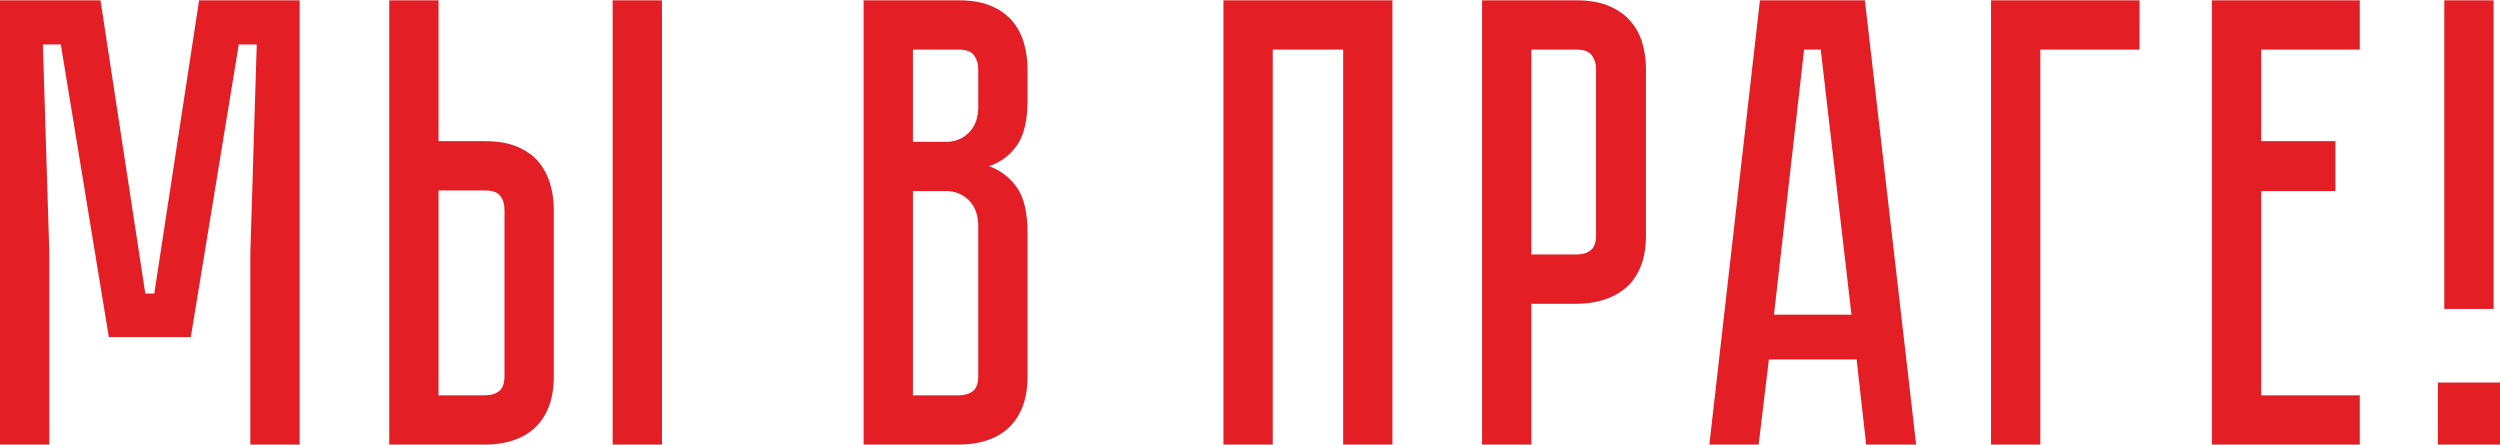 <?xml version="1.0" encoding="UTF-8"?> <svg xmlns="http://www.w3.org/2000/svg" xmlns:xlink="http://www.w3.org/1999/xlink" xmlns:xodm="http://www.corel.com/coreldraw/odm/2003" xml:space="preserve" width="899px" height="160px" version="1.1" style="shape-rendering:geometricPrecision; text-rendering:geometricPrecision; image-rendering:optimizeQuality; fill-rule:evenodd; clip-rule:evenodd" viewBox="0 0 491.34 87.32"> <defs> <style type="text/css"> .fil0 {fill:#E31E24;fill-rule:nonzero} </style> </defs> <g id="Layer_x0020_1">  <polygon class="fil0" points="58.89,0 58.89,87.32 49.2,87.32 49.2,49.57 50.46,8.68 46.93,8.68 37.5,66.18 21.39,66.18 11.95,8.68 8.43,8.68 9.69,49.57 9.69,87.32 0,87.32 0,0 19.75,0 28.56,57.63 30.32,57.63 39.13,0 "></polygon> <path id="1" class="fil0" d="M95.37 27.68c2.44,0 4.51,0.36 6.23,1.07 1.72,0.71 3.11,1.68 4.15,2.89 1.05,1.22 1.83,2.65 2.33,4.28 0.51,1.64 0.76,3.38 0.76,5.22l0 32.72c0,2.43 -0.36,4.51 -1.07,6.23 -0.72,1.72 -1.68,3.1 -2.9,4.15 -1.21,1.05 -2.64,1.82 -4.27,2.33 -1.64,0.5 -3.38,0.75 -5.23,0.75l-18.87 0 0 -87.32 9.69 0 0 27.68 9.18 0zm3.78 13.46c0,-1.09 -0.27,-1.99 -0.82,-2.7 -0.54,-0.71 -1.53,-1.07 -2.96,-1.07l-9.18 0 0 40.26 9.18 0c1.09,0 2,-0.27 2.71,-0.82 0.71,-0.54 1.07,-1.53 1.07,-2.95l0 -32.72zm30.95 -41.14l0 87.32 -9.69 0 0 -87.32 9.69 0z"></path> <path id="2" class="fil0" d="M188.48 0c2.44,0 4.51,0.36 6.23,1.07 1.72,0.71 3.1,1.68 4.15,2.89 1.05,1.22 1.83,2.65 2.33,4.28 0.5,1.64 0.76,3.38 0.76,5.22l0 6.17c0,3.94 -0.7,6.9 -2.08,8.87 -1.38,1.97 -3.21,3.33 -5.47,4.09 2.26,0.84 4.09,2.24 5.47,4.21 1.38,1.97 2.08,4.93 2.08,8.87l0 28.19c0,2.43 -0.36,4.51 -1.07,6.23 -0.72,1.72 -1.68,3.1 -2.9,4.15 -1.21,1.05 -2.64,1.82 -4.28,2.33 -1.63,0.5 -3.37,0.75 -5.22,0.75l-18.75 0 0 -87.32 18.75 0zm3.78 44.42c0,-2.19 -0.61,-3.88 -1.83,-5.1 -1.21,-1.22 -2.7,-1.83 -4.46,-1.83l-6.55 0 0 40.14 9.06 0c1.09,0 1.99,-0.27 2.71,-0.82 0.71,-0.54 1.07,-1.53 1.07,-2.95l0 -29.44zm0 -30.96c0,-1 -0.28,-1.88 -0.82,-2.64 -0.55,-0.75 -1.53,-1.13 -2.96,-1.13l-9.06 0 0 18.12 6.55 0c1.76,0 3.25,-0.61 4.46,-1.83 1.22,-1.21 1.83,-2.91 1.83,-5.09l0 -7.43z"></path> <polygon id="3" class="fil0" points="273.66,0 273.66,87.32 263.98,87.32 263.98,9.69 250.14,9.69 250.14,87.32 240.45,87.32 240.45,0 "></polygon> <path id="4" class="fil0" d="M323.49 46.18c0,2.43 -0.36,4.51 -1.07,6.22 -0.71,1.72 -1.7,3.11 -2.96,4.16 -1.25,1.05 -2.7,1.82 -4.34,2.32 -1.63,0.51 -3.37,0.76 -5.22,0.76l-8.93 0 0 27.68 -9.69 0 0 -87.32 18.62 0c2.43,0 4.51,0.36 6.23,1.07 1.72,0.71 3.12,1.68 4.21,2.89 1.09,1.22 1.89,2.65 2.4,4.28 0.5,1.64 0.75,3.38 0.75,5.22l0 32.72zm-9.81 -32.72c0,-1 -0.28,-1.88 -0.82,-2.64 -0.55,-0.75 -1.53,-1.13 -2.96,-1.13l-8.93 0 0 40.26 8.93 0c1.09,0 1.99,-0.27 2.71,-0.82 0.71,-0.54 1.07,-1.53 1.07,-2.95l0 -32.72z"></path> <path id="5" class="fil0" d="M366.77 87.32l-1.88 -16.73 -17.24 0 -2.02 16.73 -9.68 0 9.94 -87.32 20.63 0 10.07 87.32 -9.82 0zm-18.12 -25.54l15.23 0 -6.04 -52.09 -3.27 0 -5.92 52.09z"></path> <polygon id="6" class="fil0" points="420.5,0 420.5,9.69 401,9.69 401,87.32 391.31,87.32 391.31,0 "></polygon> <polygon id="7" class="fil0" points="434.72,0 463.78,0 463.78,9.69 444.41,9.69 444.41,27.68 459,27.68 459,37.49 444.41,37.49 444.41,77.63 463.78,77.63 463.78,87.32 434.72,87.32 "></polygon> <path id="8" class="fil0" d="M479.13 75.12l12.21 0 0 12.2 -12.21 0 0 -12.2zm10.95 -75.12l0 60.65 -9.69 0 0 -60.65 9.69 0z"></path> </g> </svg> 